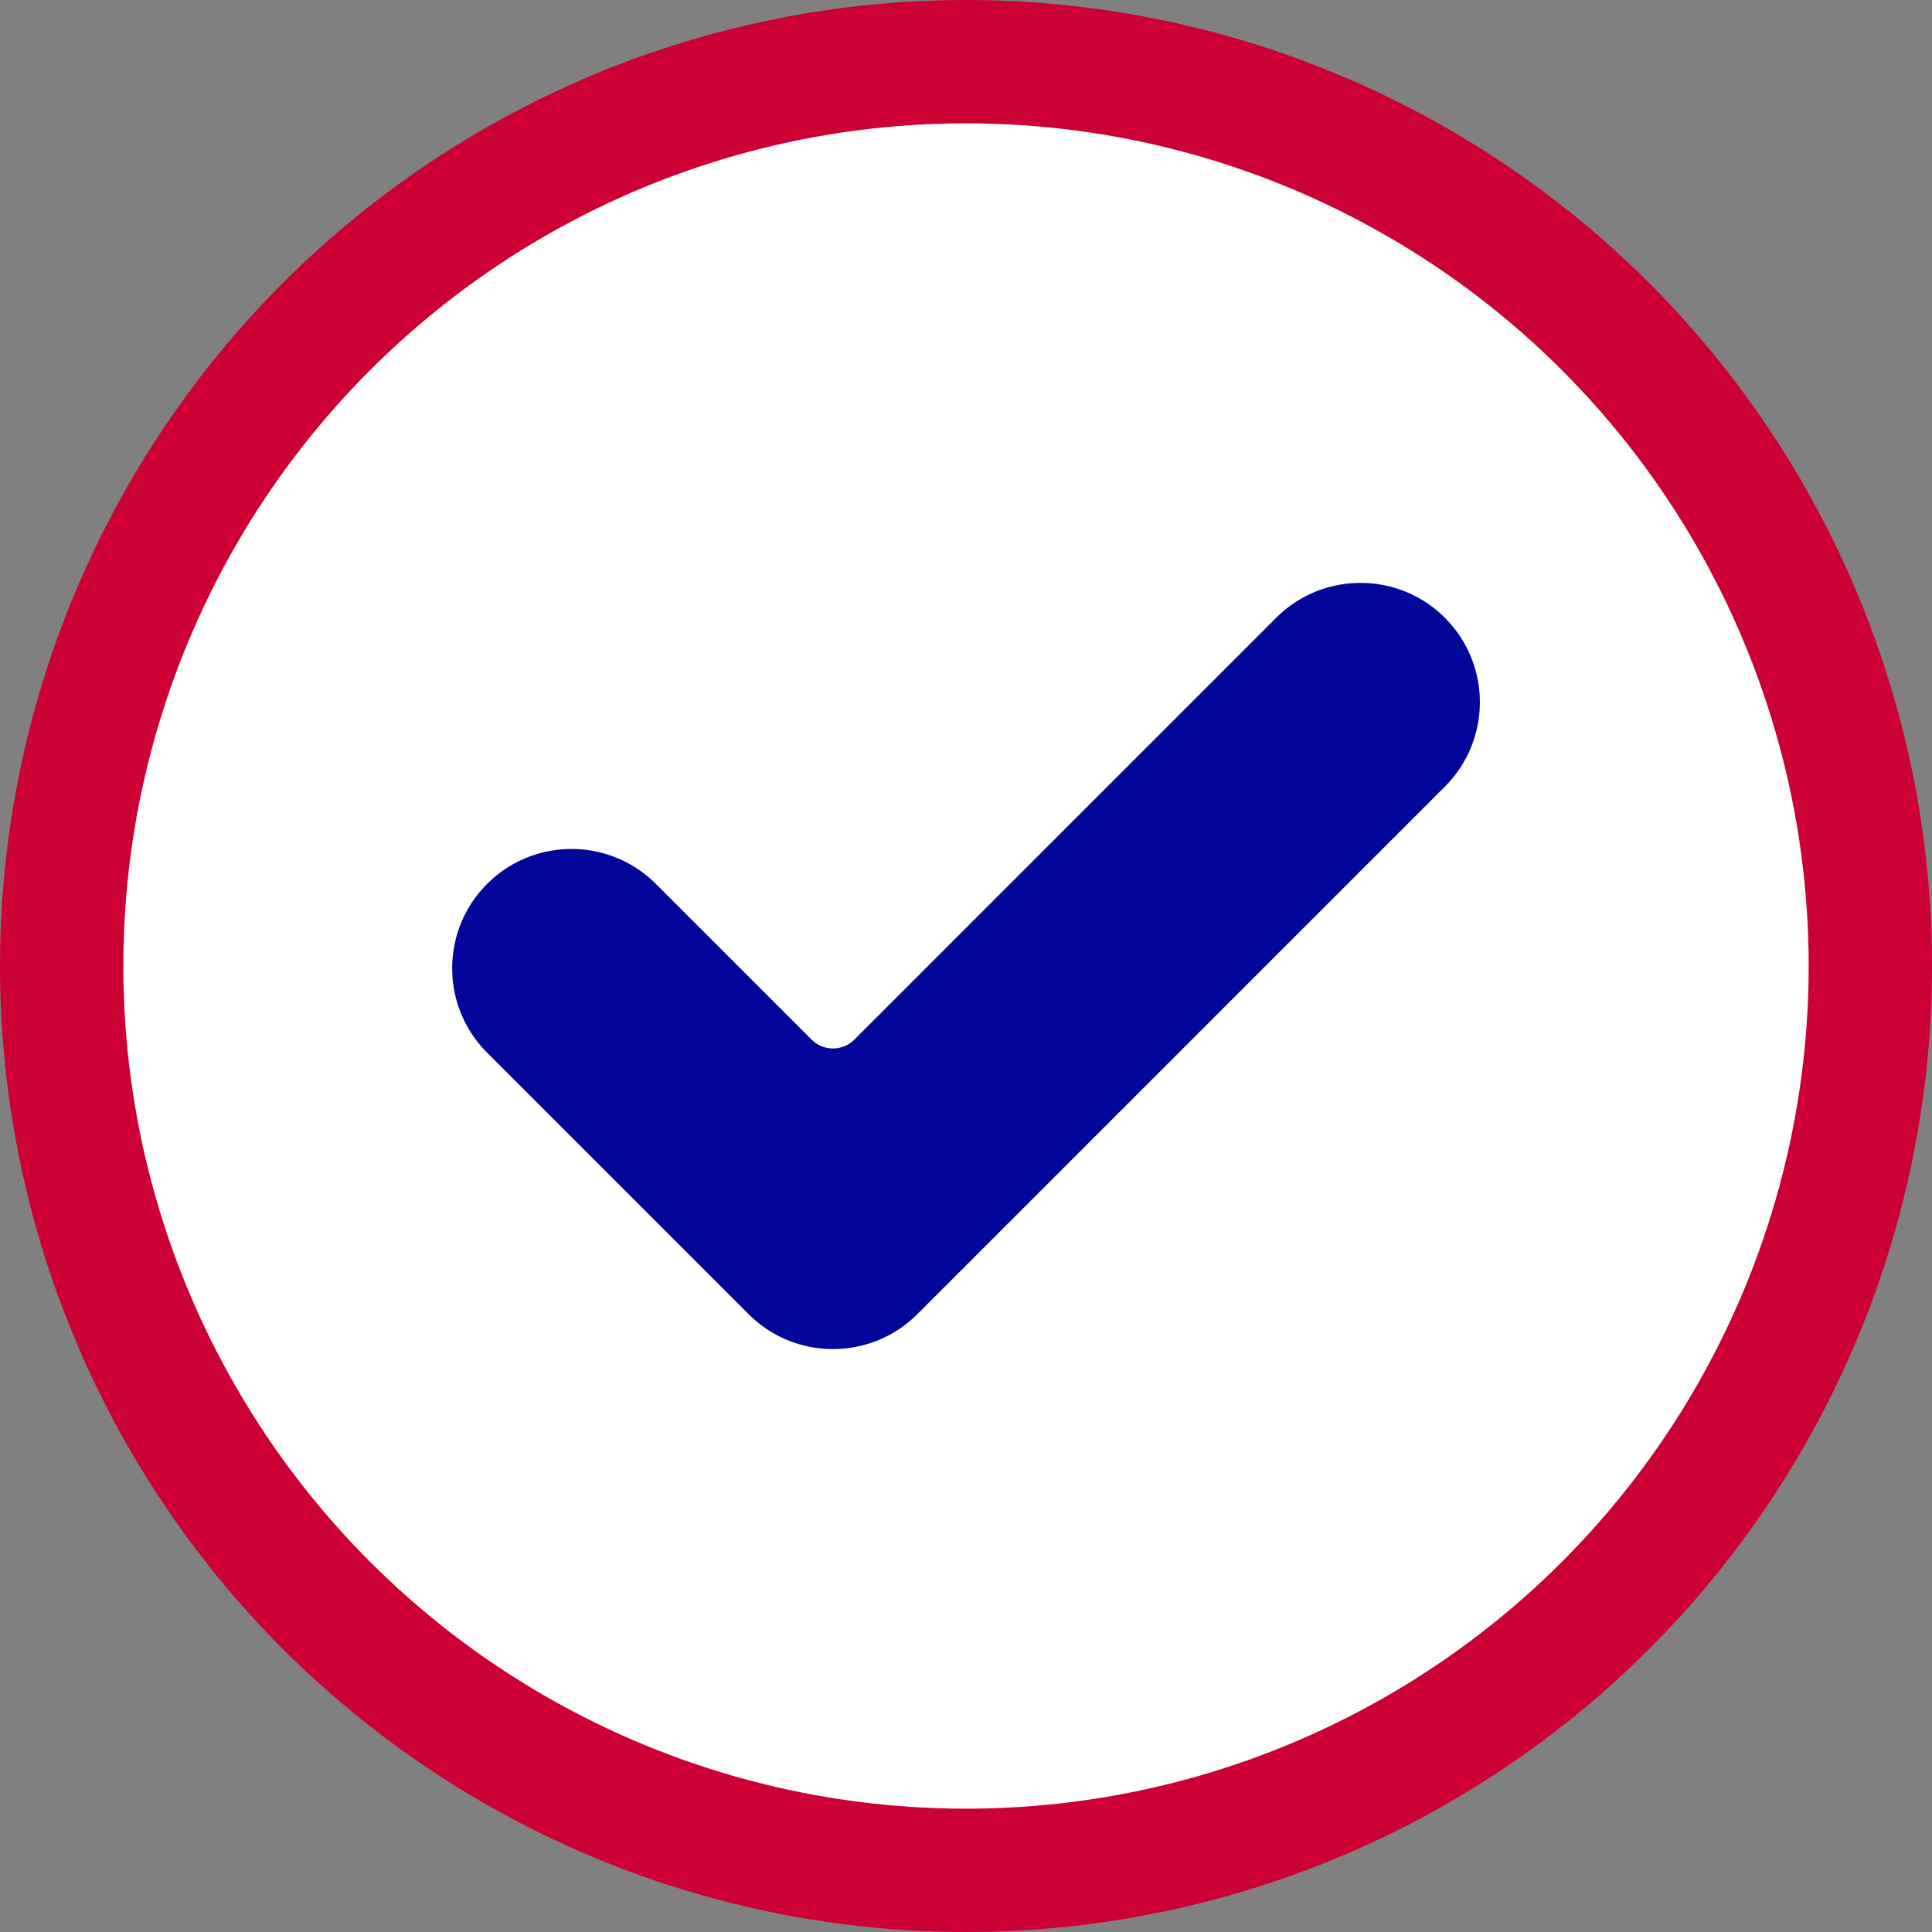 <svg fill="none" viewBox="0 0 47 47" xmlns="http://www.w3.org/2000/svg"><rect x="0" y="0" width="47" height="47" fill="#808080" stroke="none"/> <circle cx="23.5" cy="23.5" fill="#fff" r="22" stroke="#C03" stroke-width="3"></circle> <path d="M22.317 31.969c-1.133 1.133-2.973 1.133-4.106 0l-6.361-6.361c-1.133-1.133-1.133-2.972 0-4.105 1.133-1.133 2.972-1.133 4.106 0l3.79 3.789c.286.285.751.285 1.037 0l10.262-10.262c1.133-1.133 2.972-1.133 4.106 0a2.903 2.903 0 0 1 0 4.105L22.317 31.969Z" fill="#020699"></path> </svg>